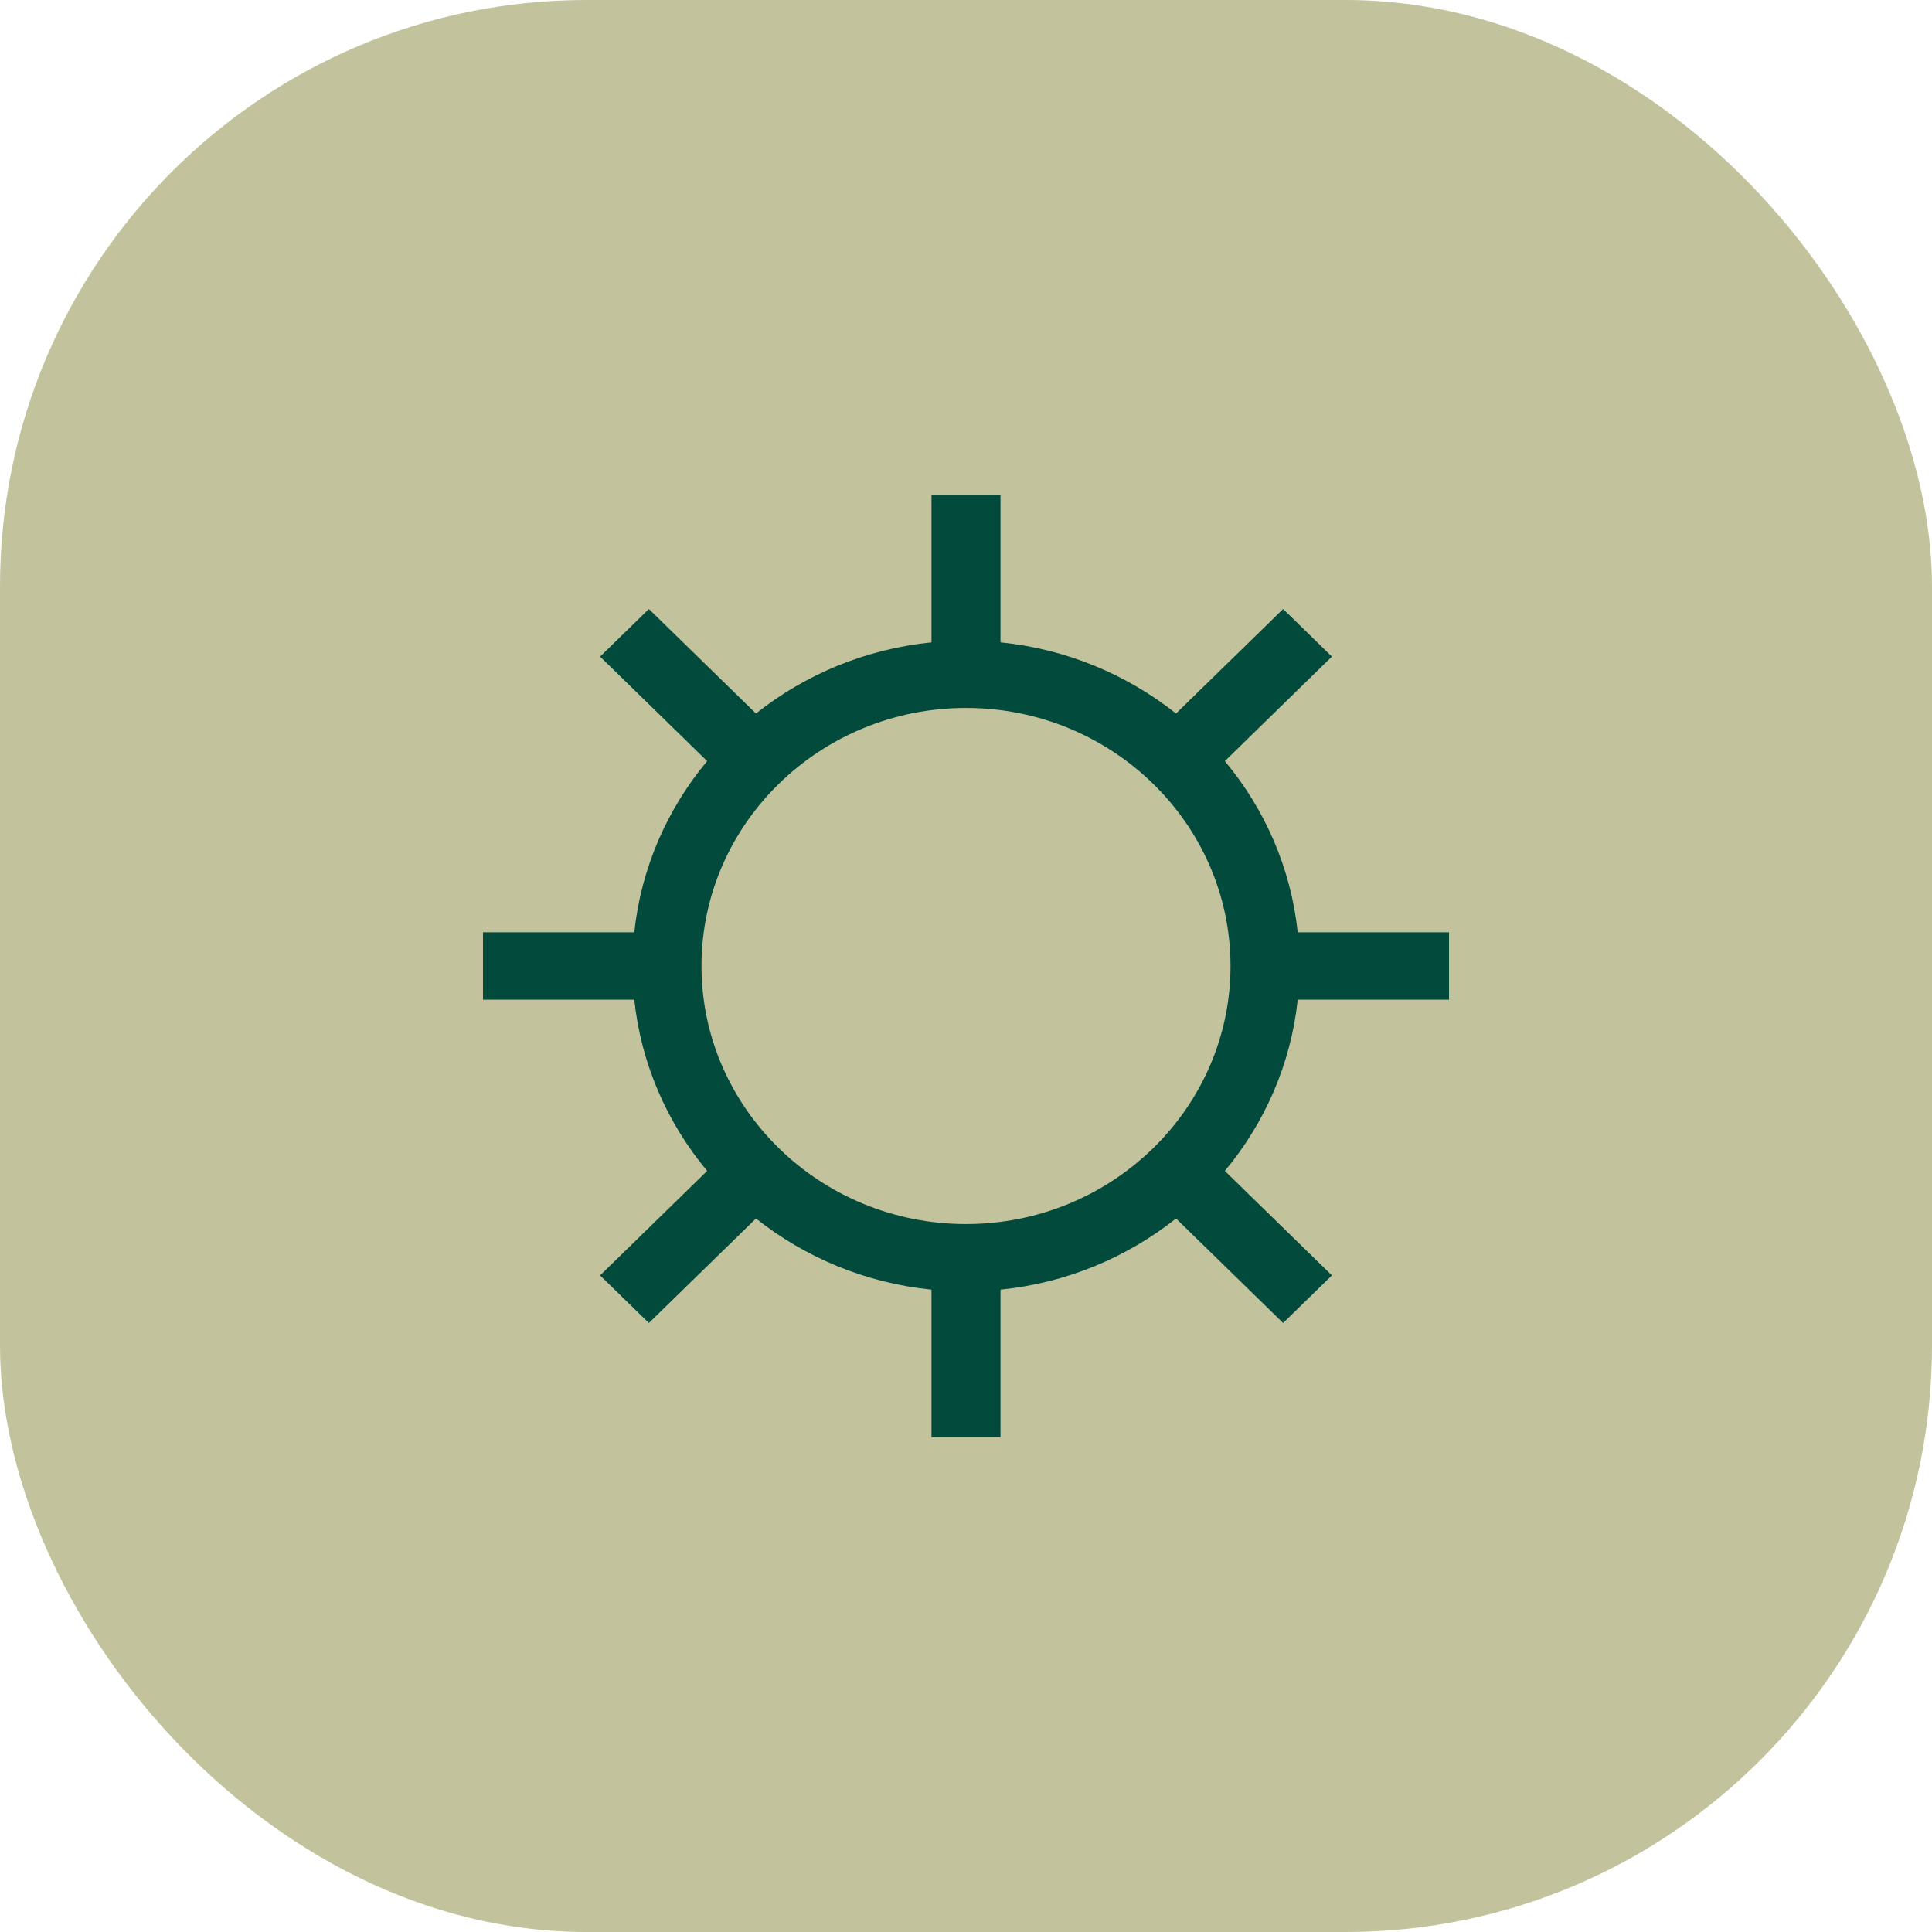 <svg width="56" height="56" viewBox="0 0 56 56" fill="none" xmlns="http://www.w3.org/2000/svg">
<rect width="56" height="56" rx="17" fill="#C2C29C"/>
<path d="M29 14.342V18.619C30.917 18.812 32.668 19.555 34.088 20.681L37.192 17.652L38.606 19.032L35.503 22.061C36.657 23.445 37.417 25.155 37.615 27.024H42V28.976H37.615C37.417 30.845 36.657 32.554 35.503 33.94L38.606 36.968L37.192 38.348L34.088 35.319C32.668 36.445 30.917 37.188 29 37.381V41.658H27V37.381C25.083 37.188 23.332 36.445 21.912 35.319L18.808 38.348L17.394 36.968L20.497 33.94C19.343 32.554 18.583 30.845 18.385 28.976H14V27.024H18.385C18.583 25.155 19.343 23.445 20.497 22.061L17.394 19.032L18.808 17.652L21.912 20.681C23.332 19.555 25.083 18.812 27 18.619V14.342H29ZM28 20.52C23.773 20.52 20.333 23.876 20.333 28C20.333 32.124 23.773 35.48 28 35.48C32.227 35.48 35.667 32.124 35.667 28C35.667 23.876 32.227 20.52 28 20.52Z" fill="#024A3C"/>
</svg>
